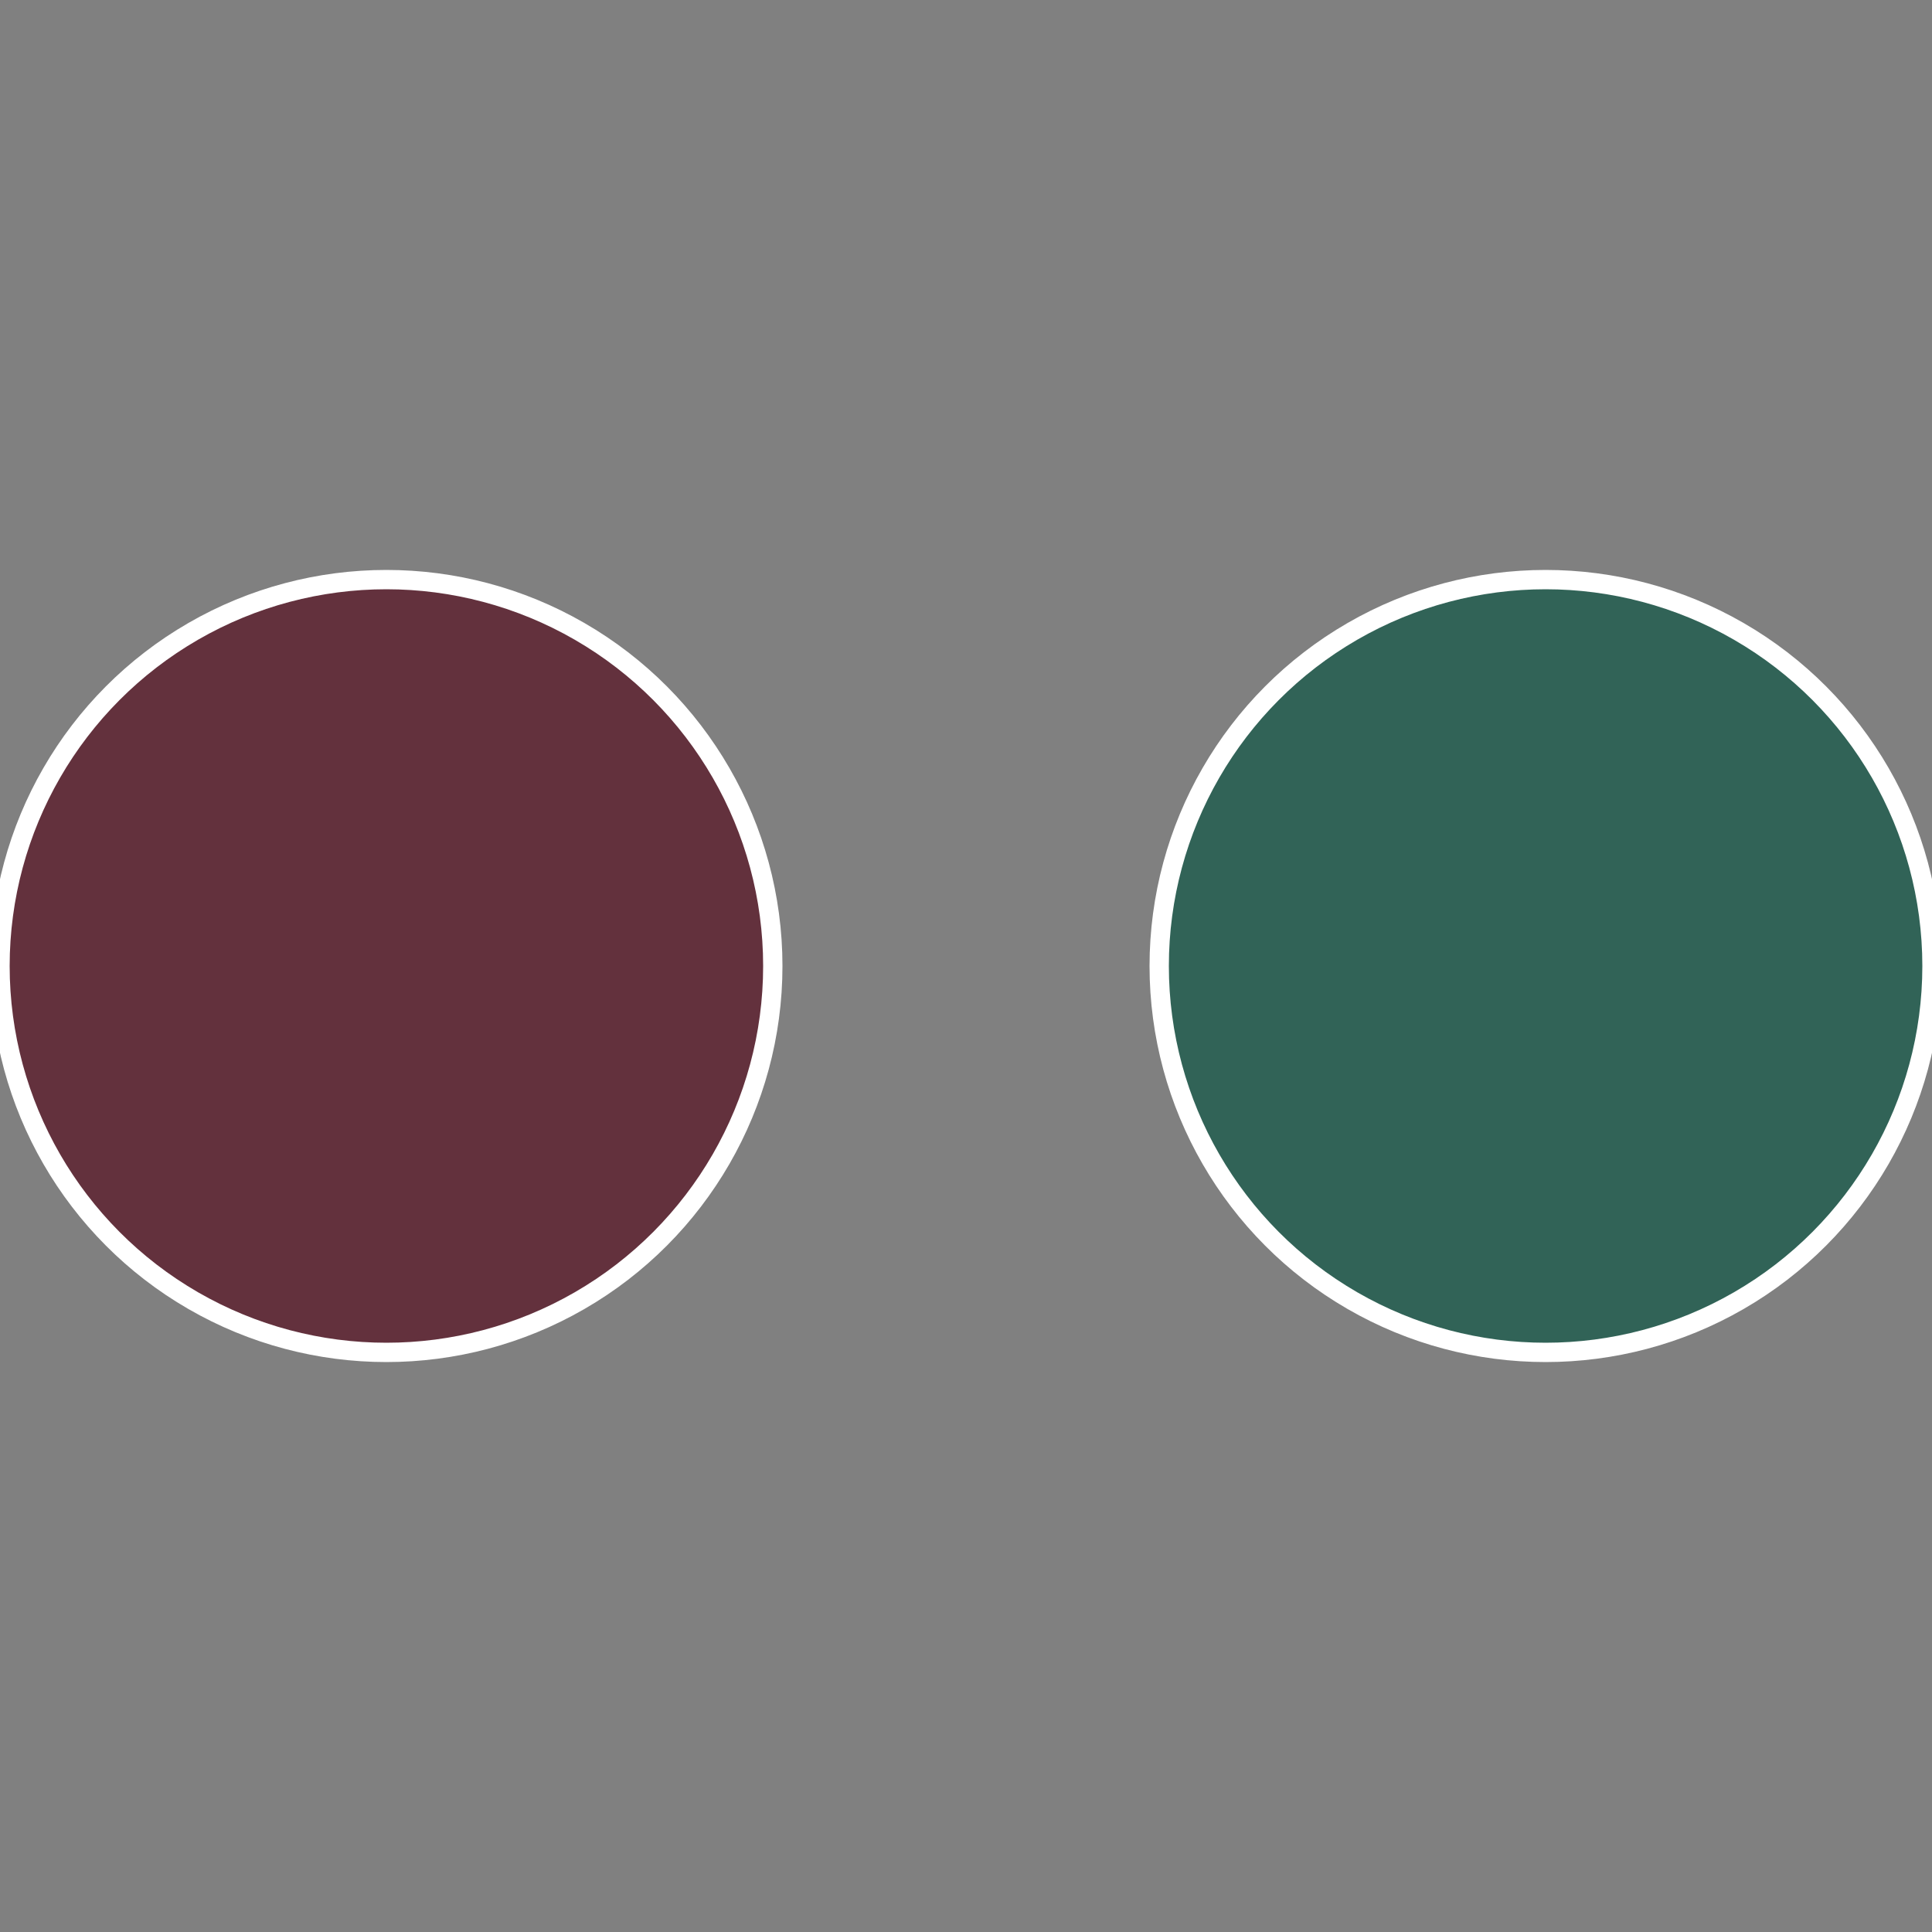 <?xml version="1.0" standalone="no"?>
<svg width="500" height="500" viewBox="-1 -1 2 2" xmlns="http://www.w3.org/2000/svg">
 
                <rect x="-1" y="-1" width="2" height="2" fill="#808080" stroke="none"/>
 
                <circle cx="0.6" cy="0" r="0.4" fill="#316357" stroke="#fff" stroke-width="1%" />
             
                <circle cx="-0.6" cy="7.3478807948841E-17" r="0.4" fill="#63313d" stroke="#fff" stroke-width="1%" />
            </svg>
